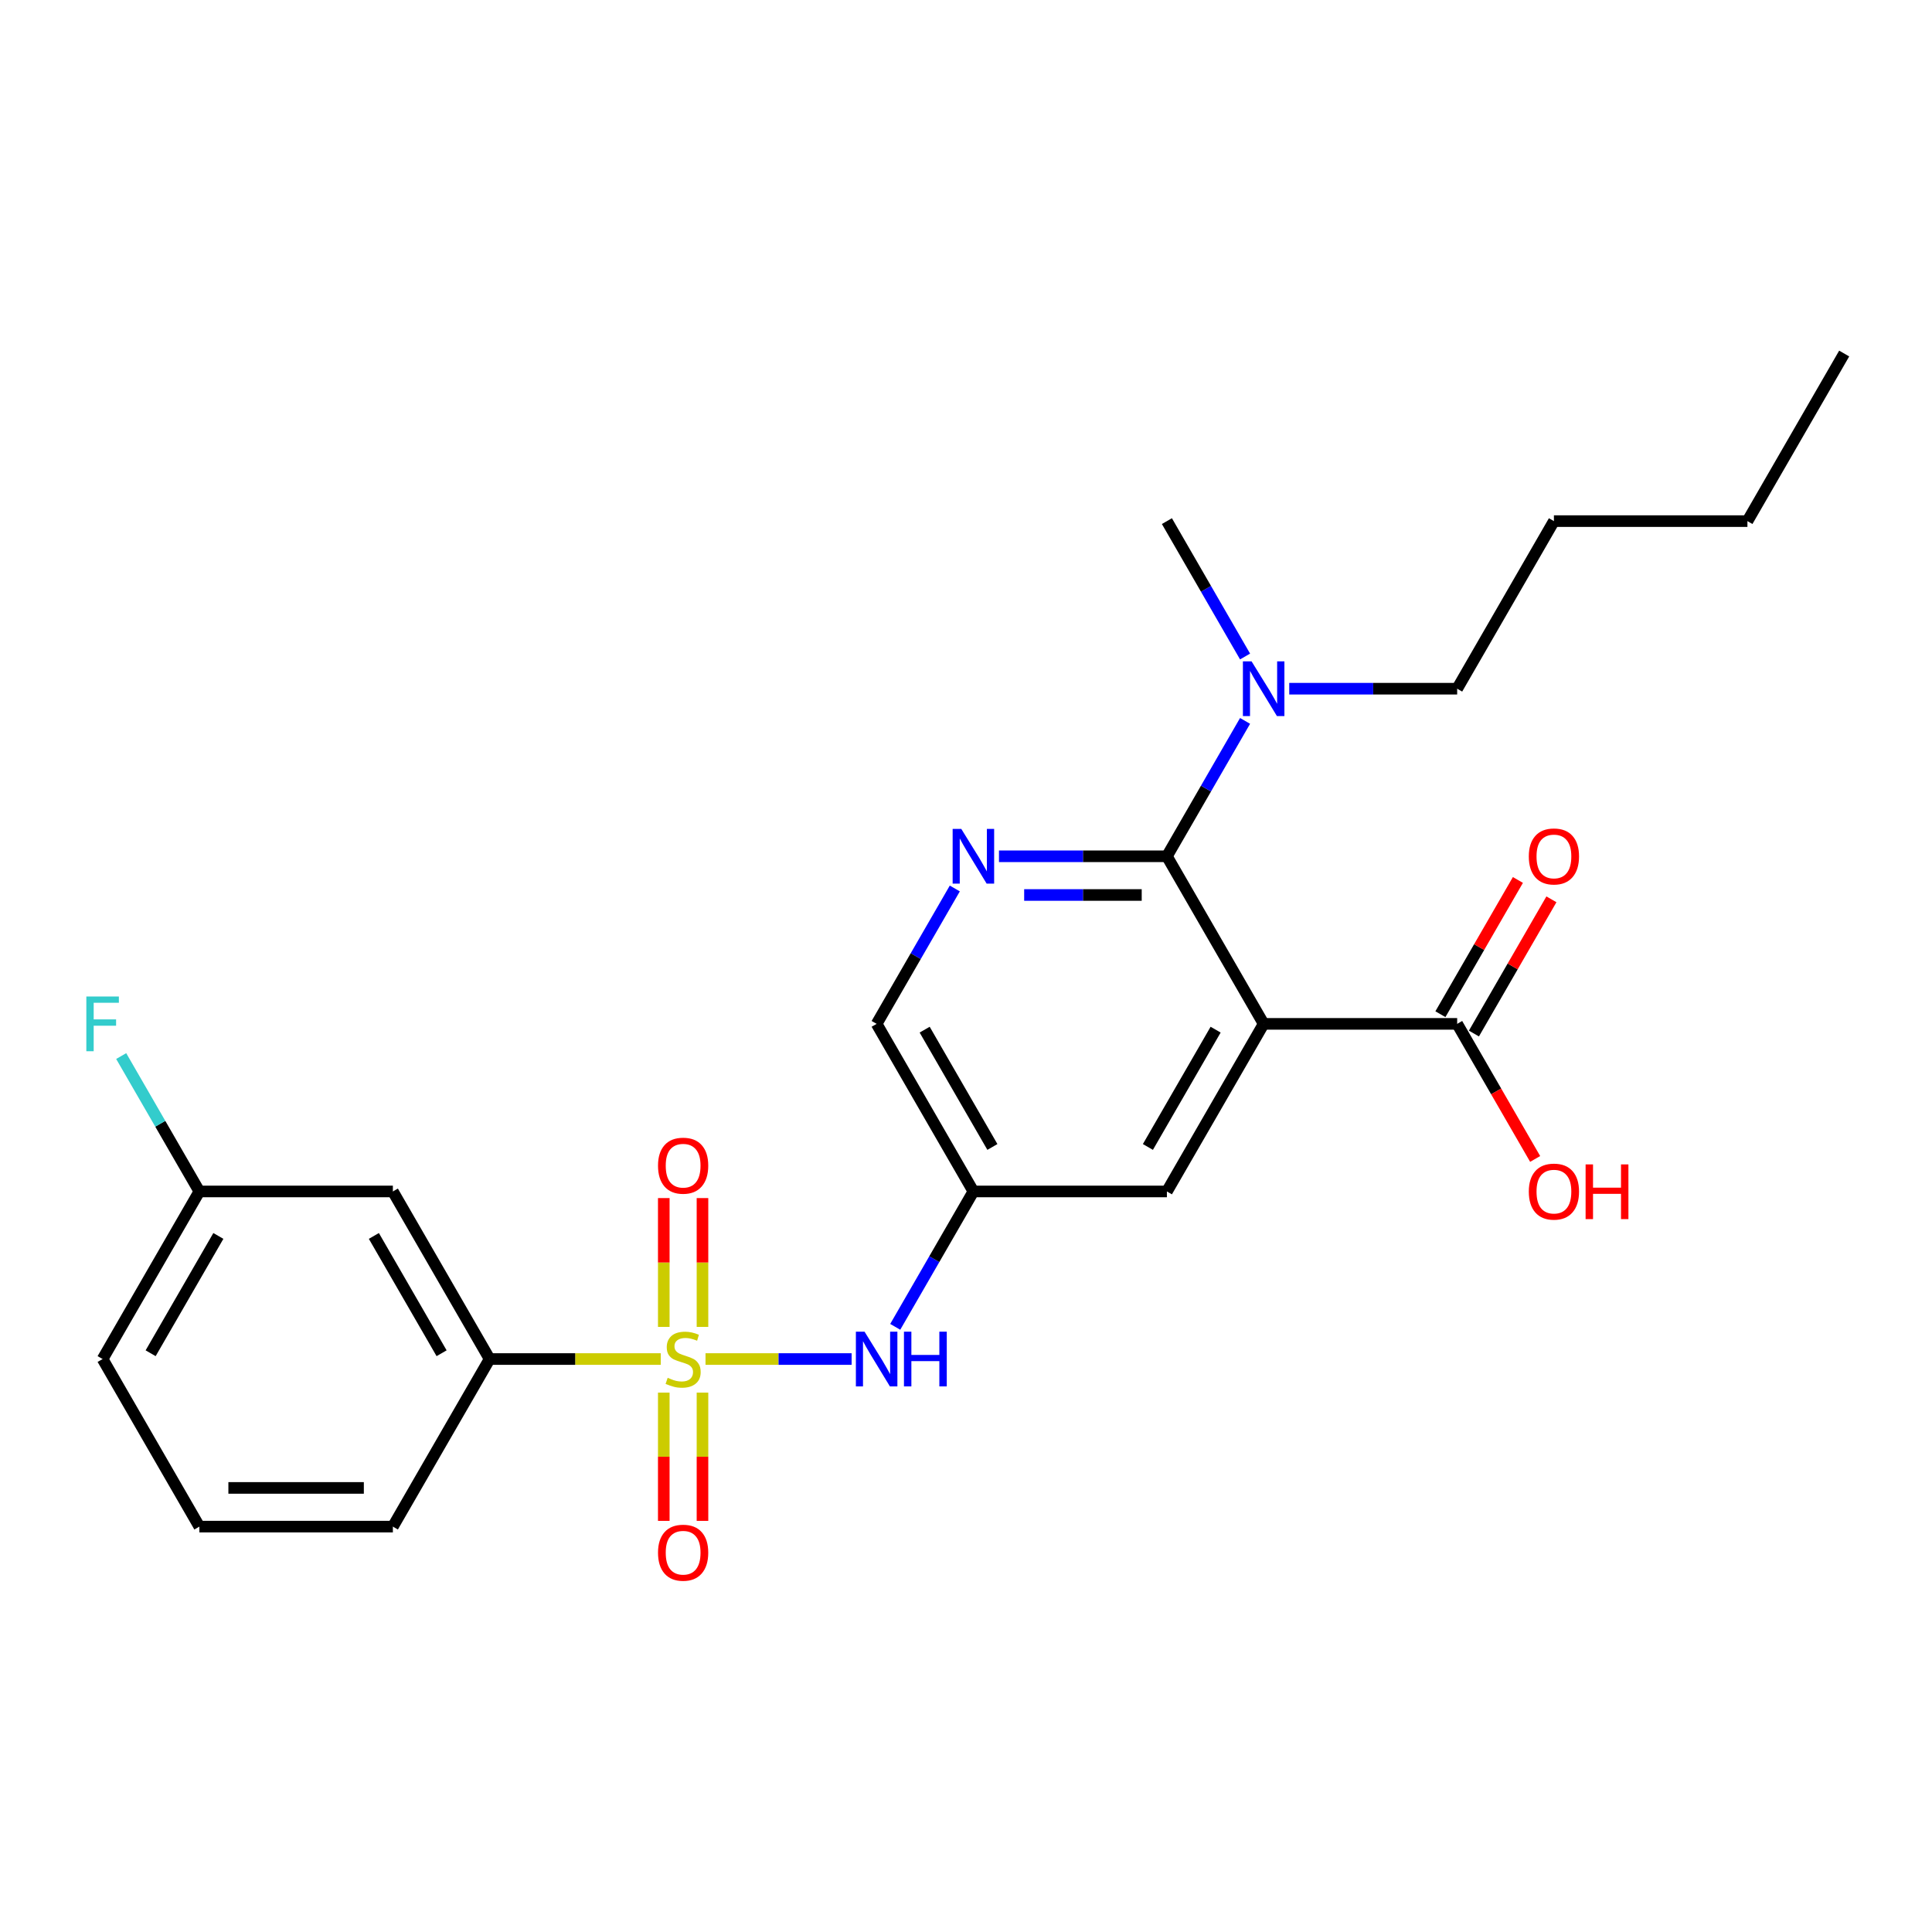 <?xml version='1.0' encoding='iso-8859-1'?>
<svg version='1.1' baseProfile='full'
              xmlns='http://www.w3.org/2000/svg'
                      xmlns:rdkit='http://www.rdkit.org/xml'
                      xmlns:xlink='http://www.w3.org/1999/xlink'
                  xml:space='preserve'
width='1000px' height='1000px' viewBox='0 0 1000 1000'>
<!-- END OF HEADER -->
<rect style='opacity:1.0;fill:#FFFFFF;stroke:none' width='1000' height='1000' x='0' y='0'> </rect>
<path class='bond-3' d='M 365.172,703.434 L 402.982,703.434' style='fill:none;fill-rule:evenodd;stroke:#CCCC00;stroke-width:6px;stroke-linecap:butt;stroke-linejoin:miter;stroke-opacity:1' />
<path class='bond-3' d='M 402.982,703.434 L 440.793,703.434' style='fill:none;fill-rule:evenodd;stroke:#0000FF;stroke-width:6px;stroke-linecap:butt;stroke-linejoin:miter;stroke-opacity:1' />
<path class='bond-5' d='M 342.004,703.434 L 297.716,703.434' style='fill:none;fill-rule:evenodd;stroke:#CCCC00;stroke-width:6px;stroke-linecap:butt;stroke-linejoin:miter;stroke-opacity:1' />
<path class='bond-5' d='M 297.716,703.434 L 253.428,703.434' style='fill:none;fill-rule:evenodd;stroke:#000000;stroke-width:6px;stroke-linecap:butt;stroke-linejoin:miter;stroke-opacity:1' />
<path class='bond-8' d='M 363.603,686.81 L 363.603,653.466' style='fill:none;fill-rule:evenodd;stroke:#CCCC00;stroke-width:6px;stroke-linecap:butt;stroke-linejoin:miter;stroke-opacity:1' />
<path class='bond-8' d='M 363.603,653.466 L 363.603,620.123' style='fill:none;fill-rule:evenodd;stroke:#FF0000;stroke-width:6px;stroke-linecap:butt;stroke-linejoin:miter;stroke-opacity:1' />
<path class='bond-8' d='M 343.572,686.81 L 343.572,653.466' style='fill:none;fill-rule:evenodd;stroke:#CCCC00;stroke-width:6px;stroke-linecap:butt;stroke-linejoin:miter;stroke-opacity:1' />
<path class='bond-8' d='M 343.572,653.466 L 343.572,620.123' style='fill:none;fill-rule:evenodd;stroke:#FF0000;stroke-width:6px;stroke-linecap:butt;stroke-linejoin:miter;stroke-opacity:1' />
<path class='bond-9' d='M 343.572,720.818 L 343.572,754.011' style='fill:none;fill-rule:evenodd;stroke:#CCCC00;stroke-width:6px;stroke-linecap:butt;stroke-linejoin:miter;stroke-opacity:1' />
<path class='bond-9' d='M 343.572,754.011 L 343.572,787.204' style='fill:none;fill-rule:evenodd;stroke:#FF0000;stroke-width:6px;stroke-linecap:butt;stroke-linejoin:miter;stroke-opacity:1' />
<path class='bond-9' d='M 363.603,720.818 L 363.603,754.011' style='fill:none;fill-rule:evenodd;stroke:#CCCC00;stroke-width:6px;stroke-linecap:butt;stroke-linejoin:miter;stroke-opacity:1' />
<path class='bond-9' d='M 363.603,754.011 L 363.603,787.204' style='fill:none;fill-rule:evenodd;stroke:#FF0000;stroke-width:6px;stroke-linecap:butt;stroke-linejoin:miter;stroke-opacity:1' />
<path class='bond-0' d='M 654.066,529.952 L 603.987,616.693' style='fill:none;fill-rule:evenodd;stroke:#000000;stroke-width:6px;stroke-linecap:butt;stroke-linejoin:miter;stroke-opacity:1' />
<path class='bond-0' d='M 629.206,532.948 L 594.15,593.666' style='fill:none;fill-rule:evenodd;stroke:#000000;stroke-width:6px;stroke-linecap:butt;stroke-linejoin:miter;stroke-opacity:1' />
<path class='bond-4' d='M 654.066,529.952 L 754.226,529.952' style='fill:none;fill-rule:evenodd;stroke:#000000;stroke-width:6px;stroke-linecap:butt;stroke-linejoin:miter;stroke-opacity:1' />
<path class='bond-26' d='M 654.066,529.952 L 603.987,443.212' style='fill:none;fill-rule:evenodd;stroke:#000000;stroke-width:6px;stroke-linecap:butt;stroke-linejoin:miter;stroke-opacity:1' />
<path class='bond-1' d='M 603.987,443.212 L 560.529,443.212' style='fill:none;fill-rule:evenodd;stroke:#000000;stroke-width:6px;stroke-linecap:butt;stroke-linejoin:miter;stroke-opacity:1' />
<path class='bond-1' d='M 560.529,443.212 L 517.071,443.212' style='fill:none;fill-rule:evenodd;stroke:#0000FF;stroke-width:6px;stroke-linecap:butt;stroke-linejoin:miter;stroke-opacity:1' />
<path class='bond-1' d='M 590.949,463.243 L 560.529,463.243' style='fill:none;fill-rule:evenodd;stroke:#000000;stroke-width:6px;stroke-linecap:butt;stroke-linejoin:miter;stroke-opacity:1' />
<path class='bond-1' d='M 560.529,463.243 L 530.108,463.243' style='fill:none;fill-rule:evenodd;stroke:#0000FF;stroke-width:6px;stroke-linecap:butt;stroke-linejoin:miter;stroke-opacity:1' />
<path class='bond-11' d='M 603.987,443.212 L 624.216,408.173' style='fill:none;fill-rule:evenodd;stroke:#000000;stroke-width:6px;stroke-linecap:butt;stroke-linejoin:miter;stroke-opacity:1' />
<path class='bond-11' d='M 624.216,408.173 L 644.446,373.135' style='fill:none;fill-rule:evenodd;stroke:#0000FF;stroke-width:6px;stroke-linecap:butt;stroke-linejoin:miter;stroke-opacity:1' />
<path class='bond-2' d='M 494.206,459.876 L 473.977,494.914' style='fill:none;fill-rule:evenodd;stroke:#0000FF;stroke-width:6px;stroke-linecap:butt;stroke-linejoin:miter;stroke-opacity:1' />
<path class='bond-2' d='M 473.977,494.914 L 453.747,529.952' style='fill:none;fill-rule:evenodd;stroke:#000000;stroke-width:6px;stroke-linecap:butt;stroke-linejoin:miter;stroke-opacity:1' />
<path class='bond-6' d='M 463.368,686.77 L 483.598,651.732' style='fill:none;fill-rule:evenodd;stroke:#0000FF;stroke-width:6px;stroke-linecap:butt;stroke-linejoin:miter;stroke-opacity:1' />
<path class='bond-6' d='M 483.598,651.732 L 503.827,616.693' style='fill:none;fill-rule:evenodd;stroke:#000000;stroke-width:6px;stroke-linecap:butt;stroke-linejoin:miter;stroke-opacity:1' />
<path class='bond-13' d='M 762.9,534.96 L 782.956,500.222' style='fill:none;fill-rule:evenodd;stroke:#000000;stroke-width:6px;stroke-linecap:butt;stroke-linejoin:miter;stroke-opacity:1' />
<path class='bond-13' d='M 782.956,500.222 L 803.013,465.484' style='fill:none;fill-rule:evenodd;stroke:#FF0000;stroke-width:6px;stroke-linecap:butt;stroke-linejoin:miter;stroke-opacity:1' />
<path class='bond-13' d='M 745.552,524.944 L 765.608,490.206' style='fill:none;fill-rule:evenodd;stroke:#000000;stroke-width:6px;stroke-linecap:butt;stroke-linejoin:miter;stroke-opacity:1' />
<path class='bond-13' d='M 765.608,490.206 L 785.665,455.468' style='fill:none;fill-rule:evenodd;stroke:#FF0000;stroke-width:6px;stroke-linecap:butt;stroke-linejoin:miter;stroke-opacity:1' />
<path class='bond-15' d='M 754.226,529.952 L 774.409,564.911' style='fill:none;fill-rule:evenodd;stroke:#000000;stroke-width:6px;stroke-linecap:butt;stroke-linejoin:miter;stroke-opacity:1' />
<path class='bond-15' d='M 774.409,564.911 L 794.593,599.869' style='fill:none;fill-rule:evenodd;stroke:#FF0000;stroke-width:6px;stroke-linecap:butt;stroke-linejoin:miter;stroke-opacity:1' />
<path class='bond-10' d='M 253.428,703.434 L 203.348,616.693' style='fill:none;fill-rule:evenodd;stroke:#000000;stroke-width:6px;stroke-linecap:butt;stroke-linejoin:miter;stroke-opacity:1' />
<path class='bond-10' d='M 228.568,700.439 L 193.512,639.72' style='fill:none;fill-rule:evenodd;stroke:#000000;stroke-width:6px;stroke-linecap:butt;stroke-linejoin:miter;stroke-opacity:1' />
<path class='bond-17' d='M 253.428,703.434 L 203.348,790.175' style='fill:none;fill-rule:evenodd;stroke:#000000;stroke-width:6px;stroke-linecap:butt;stroke-linejoin:miter;stroke-opacity:1' />
<path class='bond-7' d='M 503.827,616.693 L 603.987,616.693' style='fill:none;fill-rule:evenodd;stroke:#000000;stroke-width:6px;stroke-linecap:butt;stroke-linejoin:miter;stroke-opacity:1' />
<path class='bond-12' d='M 503.827,616.693 L 453.747,529.952' style='fill:none;fill-rule:evenodd;stroke:#000000;stroke-width:6px;stroke-linecap:butt;stroke-linejoin:miter;stroke-opacity:1' />
<path class='bond-12' d='M 513.663,593.666 L 478.607,532.948' style='fill:none;fill-rule:evenodd;stroke:#000000;stroke-width:6px;stroke-linecap:butt;stroke-linejoin:miter;stroke-opacity:1' />
<path class='bond-14' d='M 203.348,616.693 L 103.188,616.693' style='fill:none;fill-rule:evenodd;stroke:#000000;stroke-width:6px;stroke-linecap:butt;stroke-linejoin:miter;stroke-opacity:1' />
<path class='bond-19' d='M 667.31,356.471 L 710.768,356.471' style='fill:none;fill-rule:evenodd;stroke:#0000FF;stroke-width:6px;stroke-linecap:butt;stroke-linejoin:miter;stroke-opacity:1' />
<path class='bond-19' d='M 710.768,356.471 L 754.226,356.471' style='fill:none;fill-rule:evenodd;stroke:#000000;stroke-width:6px;stroke-linecap:butt;stroke-linejoin:miter;stroke-opacity:1' />
<path class='bond-20' d='M 644.446,339.807 L 624.216,304.768' style='fill:none;fill-rule:evenodd;stroke:#0000FF;stroke-width:6px;stroke-linecap:butt;stroke-linejoin:miter;stroke-opacity:1' />
<path class='bond-20' d='M 624.216,304.768 L 603.987,269.73' style='fill:none;fill-rule:evenodd;stroke:#000000;stroke-width:6px;stroke-linecap:butt;stroke-linejoin:miter;stroke-opacity:1' />
<path class='bond-16' d='M 103.188,616.693 L 82.959,581.655' style='fill:none;fill-rule:evenodd;stroke:#000000;stroke-width:6px;stroke-linecap:butt;stroke-linejoin:miter;stroke-opacity:1' />
<path class='bond-16' d='M 82.959,581.655 L 62.73,546.616' style='fill:none;fill-rule:evenodd;stroke:#33CCCC;stroke-width:6px;stroke-linecap:butt;stroke-linejoin:miter;stroke-opacity:1' />
<path class='bond-25' d='M 103.188,616.693 L 53.109,703.434' style='fill:none;fill-rule:evenodd;stroke:#000000;stroke-width:6px;stroke-linecap:butt;stroke-linejoin:miter;stroke-opacity:1' />
<path class='bond-25' d='M 113.025,639.72 L 77.969,700.439' style='fill:none;fill-rule:evenodd;stroke:#000000;stroke-width:6px;stroke-linecap:butt;stroke-linejoin:miter;stroke-opacity:1' />
<path class='bond-18' d='M 203.348,790.175 L 103.188,790.175' style='fill:none;fill-rule:evenodd;stroke:#000000;stroke-width:6px;stroke-linecap:butt;stroke-linejoin:miter;stroke-opacity:1' />
<path class='bond-18' d='M 188.324,770.143 L 118.212,770.143' style='fill:none;fill-rule:evenodd;stroke:#000000;stroke-width:6px;stroke-linecap:butt;stroke-linejoin:miter;stroke-opacity:1' />
<path class='bond-21' d='M 103.188,790.175 L 53.109,703.434' style='fill:none;fill-rule:evenodd;stroke:#000000;stroke-width:6px;stroke-linecap:butt;stroke-linejoin:miter;stroke-opacity:1' />
<path class='bond-22' d='M 754.226,356.471 L 804.306,269.73' style='fill:none;fill-rule:evenodd;stroke:#000000;stroke-width:6px;stroke-linecap:butt;stroke-linejoin:miter;stroke-opacity:1' />
<path class='bond-23' d='M 804.306,269.73 L 904.466,269.73' style='fill:none;fill-rule:evenodd;stroke:#000000;stroke-width:6px;stroke-linecap:butt;stroke-linejoin:miter;stroke-opacity:1' />
<path class='bond-24' d='M 904.466,269.73 L 954.545,182.989' style='fill:none;fill-rule:evenodd;stroke:#000000;stroke-width:6px;stroke-linecap:butt;stroke-linejoin:miter;stroke-opacity:1' />
<path  class='atom-0' d='M 345.588 713.154
Q 345.908 713.274, 347.228 713.834
Q 348.548 714.394, 349.988 714.754
Q 351.468 715.074, 352.908 715.074
Q 355.588 715.074, 357.148 713.794
Q 358.708 712.474, 358.708 710.194
Q 358.708 708.634, 357.908 707.674
Q 357.148 706.714, 355.948 706.194
Q 354.748 705.674, 352.748 705.074
Q 350.228 704.314, 348.708 703.594
Q 347.228 702.874, 346.148 701.354
Q 345.108 699.834, 345.108 697.274
Q 345.108 693.714, 347.508 691.514
Q 349.948 689.314, 354.748 689.314
Q 358.028 689.314, 361.748 690.874
L 360.828 693.954
Q 357.428 692.554, 354.868 692.554
Q 352.108 692.554, 350.588 693.714
Q 349.068 694.834, 349.108 696.794
Q 349.108 698.314, 349.868 699.234
Q 350.668 700.154, 351.788 700.674
Q 352.948 701.194, 354.868 701.794
Q 357.428 702.594, 358.948 703.394
Q 360.468 704.194, 361.548 705.834
Q 362.668 707.434, 362.668 710.194
Q 362.668 714.114, 360.028 716.234
Q 357.428 718.314, 353.068 718.314
Q 350.548 718.314, 348.628 717.754
Q 346.748 717.234, 344.508 716.314
L 345.588 713.154
' fill='#CCCC00'/>
<path  class='atom-3' d='M 497.567 429.052
L 506.847 444.052
Q 507.767 445.532, 509.247 448.212
Q 510.727 450.892, 510.807 451.052
L 510.807 429.052
L 514.567 429.052
L 514.567 457.372
L 510.687 457.372
L 500.727 440.972
Q 499.567 439.052, 498.327 436.852
Q 497.127 434.652, 496.767 433.972
L 496.767 457.372
L 493.087 457.372
L 493.087 429.052
L 497.567 429.052
' fill='#0000FF'/>
<path  class='atom-4' d='M 447.487 689.274
L 456.767 704.274
Q 457.687 705.754, 459.167 708.434
Q 460.647 711.114, 460.727 711.274
L 460.727 689.274
L 464.487 689.274
L 464.487 717.594
L 460.607 717.594
L 450.647 701.194
Q 449.487 699.274, 448.247 697.074
Q 447.047 694.874, 446.687 694.194
L 446.687 717.594
L 443.007 717.594
L 443.007 689.274
L 447.487 689.274
' fill='#0000FF'/>
<path  class='atom-4' d='M 467.887 689.274
L 471.727 689.274
L 471.727 701.314
L 486.207 701.314
L 486.207 689.274
L 490.047 689.274
L 490.047 717.594
L 486.207 717.594
L 486.207 704.514
L 471.727 704.514
L 471.727 717.594
L 467.887 717.594
L 467.887 689.274
' fill='#0000FF'/>
<path  class='atom-9' d='M 340.588 603.354
Q 340.588 596.554, 343.948 592.754
Q 347.308 588.954, 353.588 588.954
Q 359.868 588.954, 363.228 592.754
Q 366.588 596.554, 366.588 603.354
Q 366.588 610.234, 363.188 614.154
Q 359.788 618.034, 353.588 618.034
Q 347.348 618.034, 343.948 614.154
Q 340.588 610.274, 340.588 603.354
M 353.588 614.834
Q 357.908 614.834, 360.228 611.954
Q 362.588 609.034, 362.588 603.354
Q 362.588 597.794, 360.228 594.994
Q 357.908 592.154, 353.588 592.154
Q 349.268 592.154, 346.908 594.954
Q 344.588 597.754, 344.588 603.354
Q 344.588 609.074, 346.908 611.954
Q 349.268 614.834, 353.588 614.834
' fill='#FF0000'/>
<path  class='atom-10' d='M 340.588 803.674
Q 340.588 796.874, 343.948 793.074
Q 347.308 789.274, 353.588 789.274
Q 359.868 789.274, 363.228 793.074
Q 366.588 796.874, 366.588 803.674
Q 366.588 810.554, 363.188 814.474
Q 359.788 818.354, 353.588 818.354
Q 347.348 818.354, 343.948 814.474
Q 340.588 810.594, 340.588 803.674
M 353.588 815.154
Q 357.908 815.154, 360.228 812.274
Q 362.588 809.354, 362.588 803.674
Q 362.588 798.114, 360.228 795.314
Q 357.908 792.474, 353.588 792.474
Q 349.268 792.474, 346.908 795.274
Q 344.588 798.074, 344.588 803.674
Q 344.588 809.394, 346.908 812.274
Q 349.268 815.154, 353.588 815.154
' fill='#FF0000'/>
<path  class='atom-12' d='M 647.806 342.311
L 657.086 357.311
Q 658.006 358.791, 659.486 361.471
Q 660.966 364.151, 661.046 364.311
L 661.046 342.311
L 664.806 342.311
L 664.806 370.631
L 660.926 370.631
L 650.966 354.231
Q 649.806 352.311, 648.566 350.111
Q 647.366 347.911, 647.006 347.231
L 647.006 370.631
L 643.326 370.631
L 643.326 342.311
L 647.806 342.311
' fill='#0000FF'/>
<path  class='atom-14' d='M 791.306 443.292
Q 791.306 436.492, 794.666 432.692
Q 798.026 428.892, 804.306 428.892
Q 810.586 428.892, 813.946 432.692
Q 817.306 436.492, 817.306 443.292
Q 817.306 450.172, 813.906 454.092
Q 810.506 457.972, 804.306 457.972
Q 798.066 457.972, 794.666 454.092
Q 791.306 450.212, 791.306 443.292
M 804.306 454.772
Q 808.626 454.772, 810.946 451.892
Q 813.306 448.972, 813.306 443.292
Q 813.306 437.732, 810.946 434.932
Q 808.626 432.092, 804.306 432.092
Q 799.986 432.092, 797.626 434.892
Q 795.306 437.692, 795.306 443.292
Q 795.306 449.012, 797.626 451.892
Q 799.986 454.772, 804.306 454.772
' fill='#FF0000'/>
<path  class='atom-16' d='M 791.306 616.773
Q 791.306 609.973, 794.666 606.173
Q 798.026 602.373, 804.306 602.373
Q 810.586 602.373, 813.946 606.173
Q 817.306 609.973, 817.306 616.773
Q 817.306 623.653, 813.906 627.573
Q 810.506 631.453, 804.306 631.453
Q 798.066 631.453, 794.666 627.573
Q 791.306 623.693, 791.306 616.773
M 804.306 628.253
Q 808.626 628.253, 810.946 625.373
Q 813.306 622.453, 813.306 616.773
Q 813.306 611.213, 810.946 608.413
Q 808.626 605.573, 804.306 605.573
Q 799.986 605.573, 797.626 608.373
Q 795.306 611.173, 795.306 616.773
Q 795.306 622.493, 797.626 625.373
Q 799.986 628.253, 804.306 628.253
' fill='#FF0000'/>
<path  class='atom-16' d='M 820.706 602.693
L 824.546 602.693
L 824.546 614.733
L 839.026 614.733
L 839.026 602.693
L 842.866 602.693
L 842.866 631.013
L 839.026 631.013
L 839.026 617.933
L 824.546 617.933
L 824.546 631.013
L 820.706 631.013
L 820.706 602.693
' fill='#FF0000'/>
<path  class='atom-17' d='M 44.689 515.792
L 61.529 515.792
L 61.529 519.032
L 48.489 519.032
L 48.489 527.632
L 60.089 527.632
L 60.089 530.912
L 48.489 530.912
L 48.489 544.112
L 44.689 544.112
L 44.689 515.792
' fill='#33CCCC'/>
</svg>
